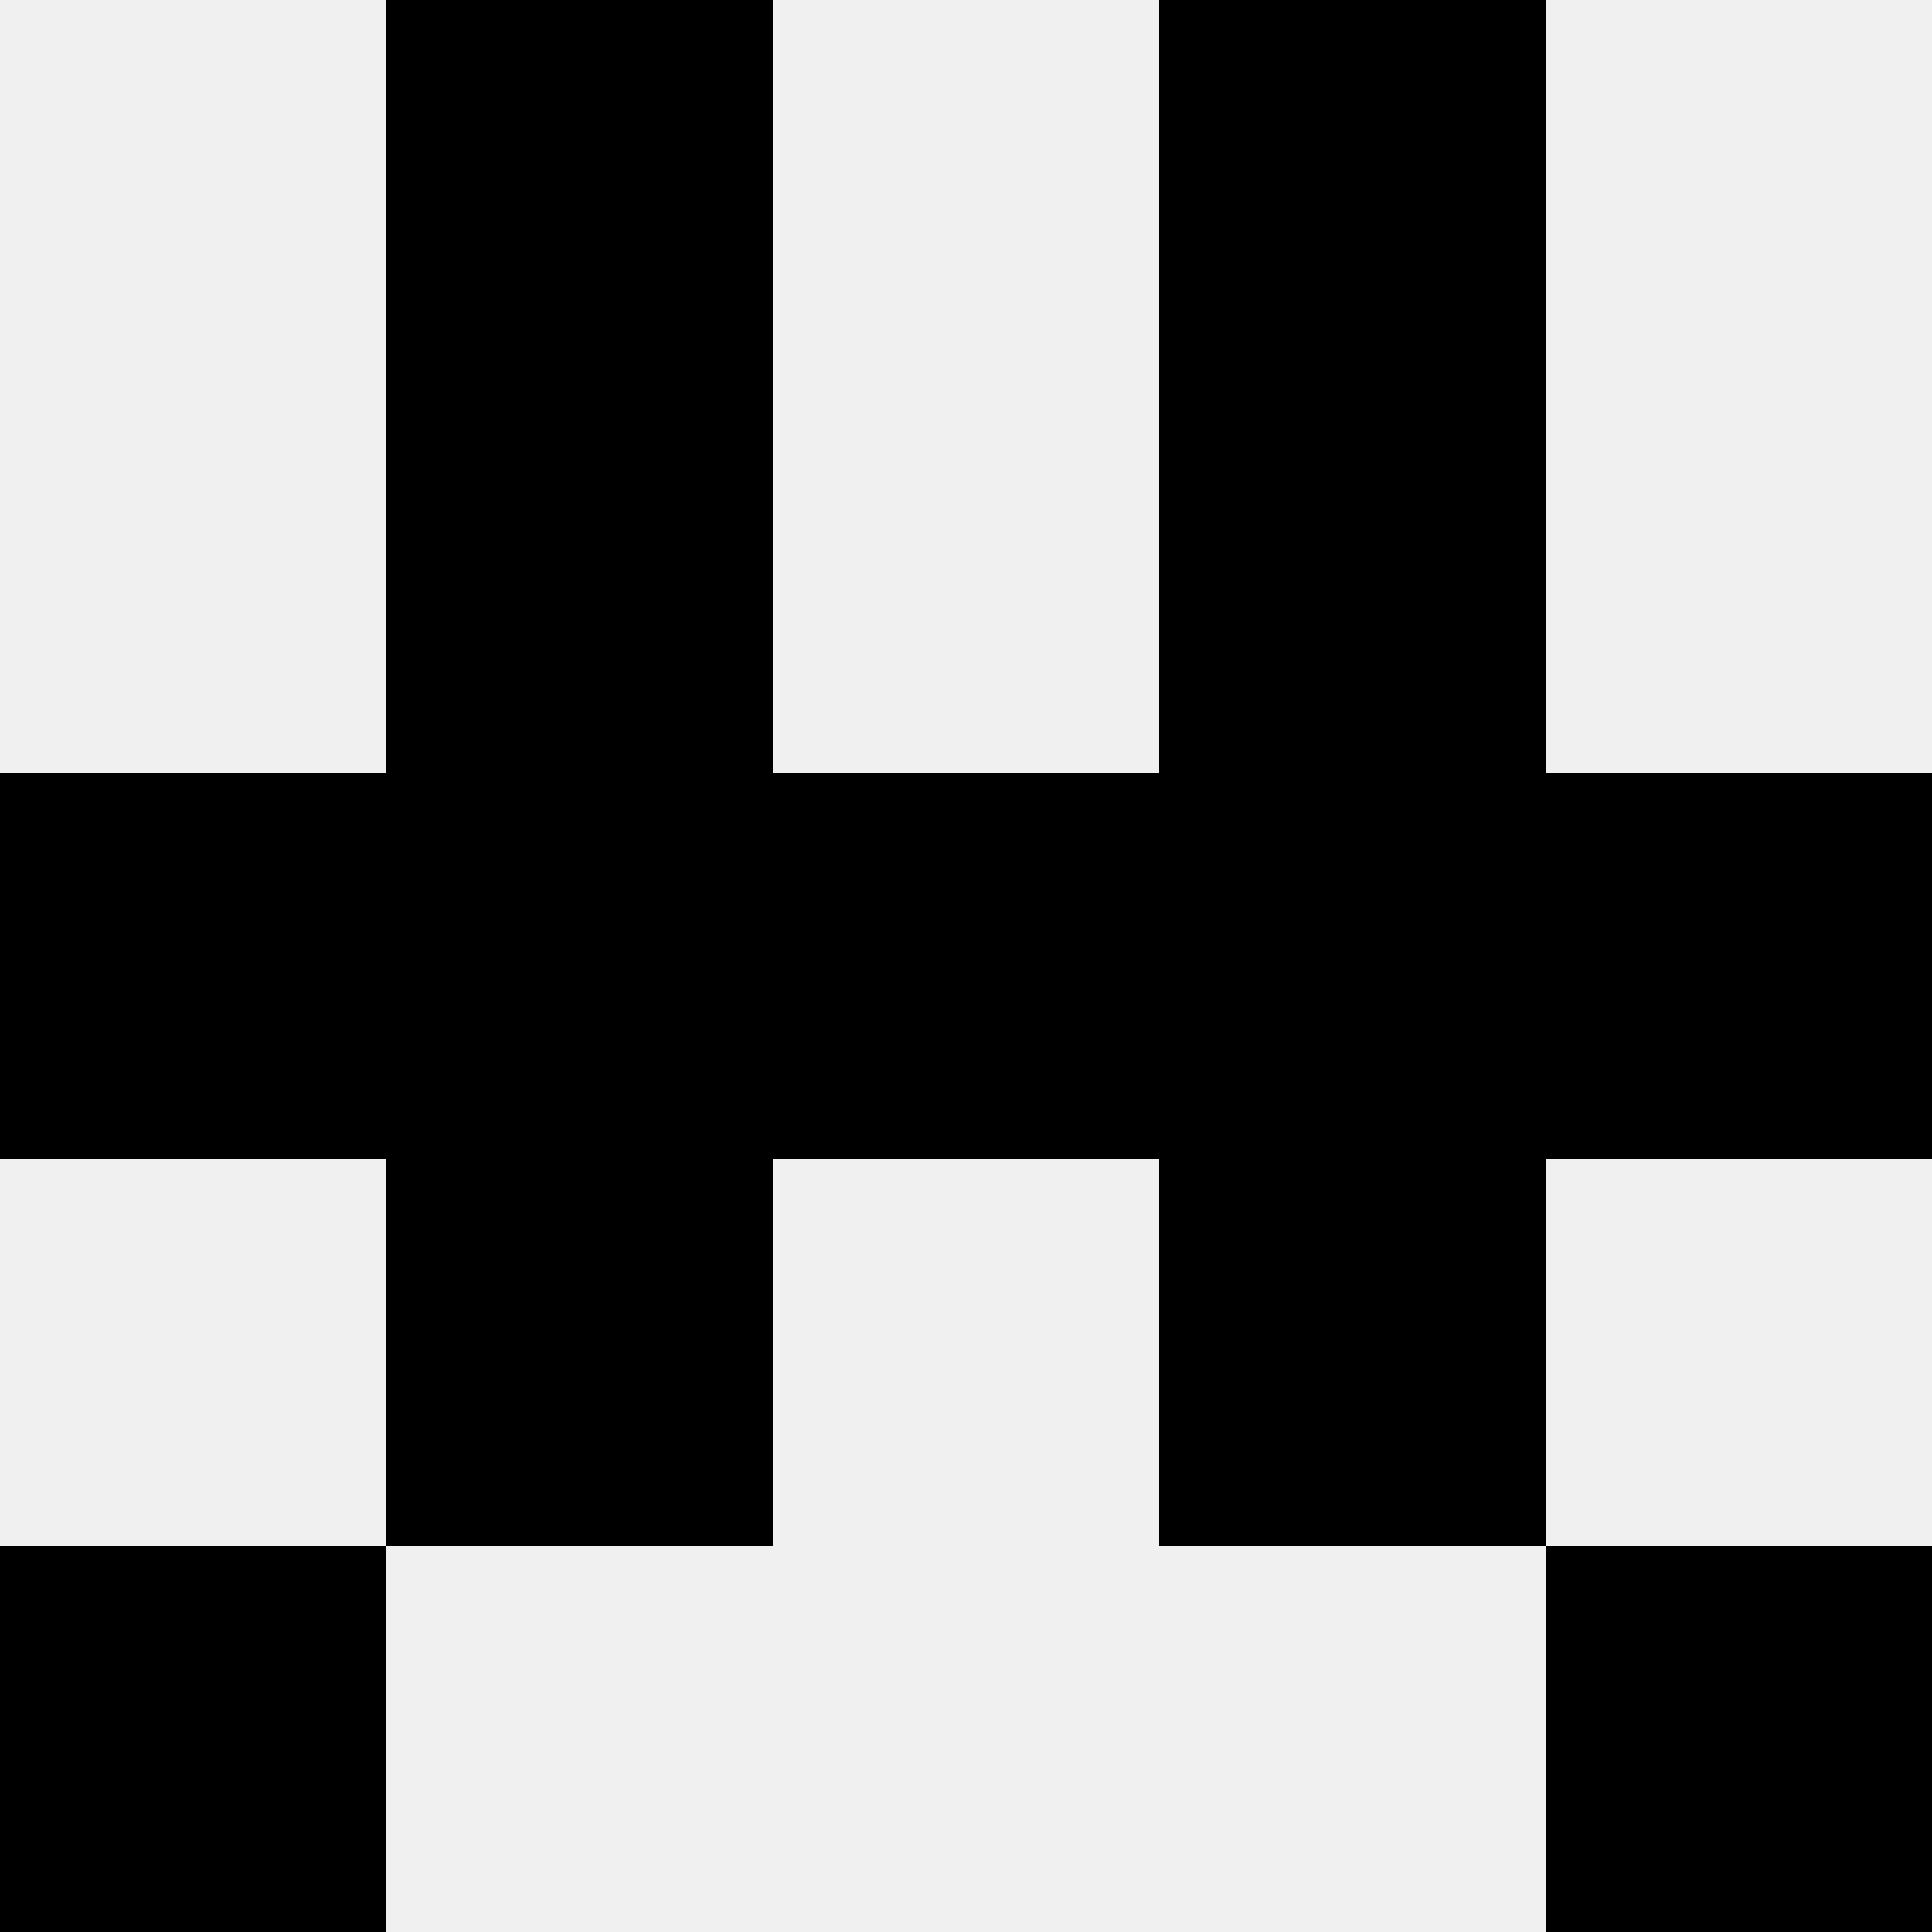 <svg width='80' height='80' xmlns='http://www.w3.org/2000/svg'><rect width='100%' height='100%' fill='#f0f0f0'/><rect x='16' y='0' width='16' height='16' fill='hsl(239, 70%, 50%)' /><rect x='48' y='0' width='16' height='16' fill='hsl(239, 70%, 50%)' /><rect x='16' y='16' width='16' height='16' fill='hsl(239, 70%, 50%)' /><rect x='48' y='16' width='16' height='16' fill='hsl(239, 70%, 50%)' /><rect x='0' y='32' width='16' height='16' fill='hsl(239, 70%, 50%)' /><rect x='64' y='32' width='16' height='16' fill='hsl(239, 70%, 50%)' /><rect x='16' y='32' width='16' height='16' fill='hsl(239, 70%, 50%)' /><rect x='48' y='32' width='16' height='16' fill='hsl(239, 70%, 50%)' /><rect x='32' y='32' width='16' height='16' fill='hsl(239, 70%, 50%)' /><rect x='32' y='32' width='16' height='16' fill='hsl(239, 70%, 50%)' /><rect x='16' y='48' width='16' height='16' fill='hsl(239, 70%, 50%)' /><rect x='48' y='48' width='16' height='16' fill='hsl(239, 70%, 50%)' /><rect x='0' y='64' width='16' height='16' fill='hsl(239, 70%, 50%)' /><rect x='64' y='64' width='16' height='16' fill='hsl(239, 70%, 50%)' /></svg>